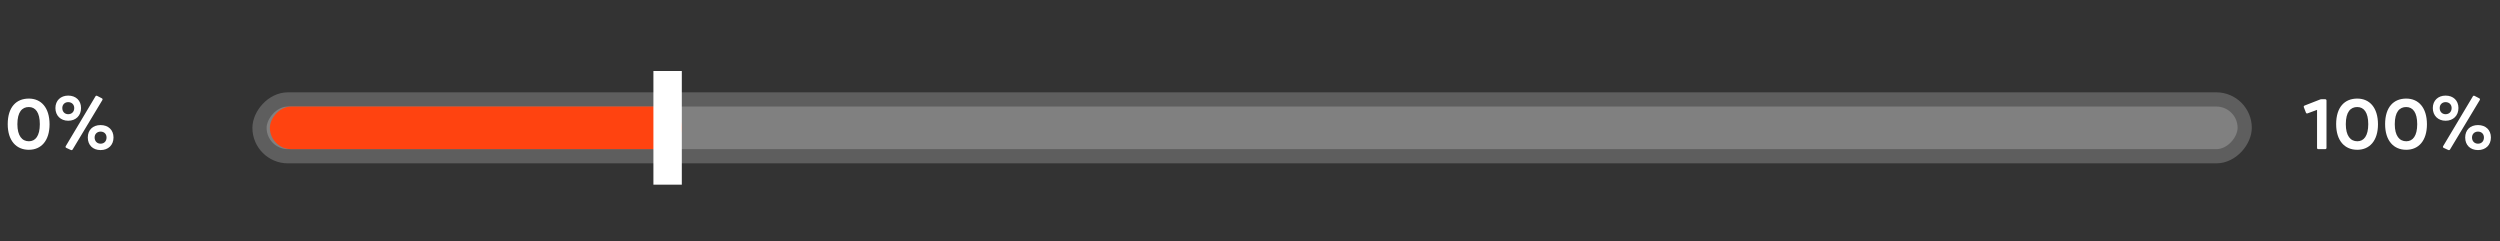 <svg xmlns="http://www.w3.org/2000/svg" width="352" height="34" viewBox="0 0 352 34" fill="none"><rect x="0" y="0" width="352" height="34" fill="#333333" stroke="none"/><rect x="-1" y="1" width="279.514" height="8" rx="4" transform="matrix(1 0 0 -1 37.539 23)" fill="#808080" stroke="#5E5E5E" stroke-width="2"></rect><rect width="58" height="6" rx="3" transform="matrix(1 0 0 -1 38 21)" fill="#FF4310"></rect><line y1="-2" x2="16" y2="-2" transform="matrix(-5.6421e-08 1 1 3.38648e-08 96 10)" stroke="white" stroke-width="4"></line><path d="M4.058 21.09C2.288 21.09 1.088 19.81 1.088 17.48C1.088 15.08 2.288 13.88 4.058 13.88C5.808 13.88 6.968 15.16 6.978 17.49C6.978 19.81 5.808 21.09 4.058 21.09ZM4.068 19.89C4.988 19.89 5.608 19.14 5.608 17.48C5.608 15.84 4.998 15.07 4.058 15.07C3.118 15.07 2.448 15.75 2.448 17.49C2.448 19.13 3.108 19.89 4.068 19.89ZM9.602 17C8.542 17 7.802 16.28 7.802 15.21C7.802 14.16 8.542 13.46 9.602 13.46C10.692 13.46 11.412 14.16 11.412 15.21C11.412 16.28 10.682 17 9.602 17ZM10.232 21.04C10.172 21.14 10.082 21.16 9.982 21.12L9.332 20.82C9.222 20.77 9.202 20.67 9.262 20.57L13.432 13.58C13.492 13.47 13.572 13.45 13.682 13.5L14.342 13.84C14.442 13.89 14.472 13.98 14.412 14.09L10.232 21.04ZM9.602 16.08C10.102 16.08 10.452 15.74 10.452 15.21C10.452 14.72 10.102 14.38 9.602 14.38C9.122 14.38 8.772 14.72 8.772 15.21C8.772 15.74 9.122 16.08 9.602 16.08ZM14.162 21.13C13.072 21.13 12.362 20.43 12.362 19.36C12.362 18.3 13.072 17.61 14.162 17.61C15.252 17.61 15.982 18.3 15.982 19.36C15.982 20.43 15.242 21.13 14.162 21.13ZM14.162 20.23C14.672 20.23 15.002 19.88 15.002 19.36C15.002 18.87 14.672 18.53 14.162 18.53C13.672 18.53 13.322 18.87 13.322 19.36C13.322 19.88 13.672 20.23 14.162 20.23Z" fill="white"></path><path d="M327.38 13.97C327.5 13.97 327.57 14.04 327.57 14.15V20.82C327.57 20.93 327.5 21 327.38 21H326.42C326.3 21 326.24 20.93 326.24 20.82V15.47L324.91 15.96C324.79 16 324.71 15.96 324.67 15.85L324.38 15.1C324.34 14.99 324.38 14.91 324.49 14.86L326.64 14.02C326.72 13.98 326.79 13.97 326.88 13.97H327.38ZM331.9 21.09C330.13 21.09 328.93 19.81 328.93 17.48C328.93 15.08 330.13 13.88 331.9 13.88C333.65 13.88 334.81 15.16 334.82 17.49C334.82 19.81 333.65 21.09 331.9 21.09ZM331.91 19.89C332.83 19.89 333.45 19.14 333.45 17.48C333.45 15.84 332.84 15.07 331.9 15.07C330.96 15.07 330.29 15.75 330.29 17.49C330.29 19.13 330.95 19.89 331.91 19.89ZM338.794 21.09C337.024 21.09 335.824 19.81 335.824 17.48C335.824 15.08 337.024 13.88 338.794 13.88C340.544 13.88 341.704 15.16 341.714 17.49C341.714 19.81 340.544 21.09 338.794 21.09ZM338.804 19.89C339.724 19.89 340.344 19.14 340.344 17.48C340.344 15.84 339.734 15.07 338.794 15.07C337.854 15.07 337.184 15.75 337.184 17.49C337.184 19.13 337.844 19.89 338.804 19.89ZM344.339 17C343.279 17 342.539 16.28 342.539 15.21C342.539 14.16 343.279 13.46 344.339 13.46C345.429 13.46 346.149 14.16 346.149 15.21C346.149 16.28 345.419 17 344.339 17ZM344.969 21.04C344.909 21.14 344.819 21.16 344.719 21.12L344.069 20.82C343.959 20.77 343.939 20.67 343.999 20.57L348.169 13.58C348.229 13.47 348.309 13.45 348.419 13.5L349.079 13.84C349.179 13.89 349.209 13.98 349.149 14.09L344.969 21.04ZM344.339 16.08C344.839 16.08 345.189 15.74 345.189 15.21C345.189 14.72 344.839 14.38 344.339 14.38C343.859 14.38 343.509 14.72 343.509 15.21C343.509 15.74 343.859 16.08 344.339 16.08ZM348.899 21.13C347.809 21.13 347.099 20.43 347.099 19.36C347.099 18.3 347.809 17.61 348.899 17.61C349.989 17.61 350.719 18.3 350.719 19.36C350.719 20.43 349.979 21.13 348.899 21.13ZM348.899 20.23C349.409 20.23 349.739 19.88 349.739 19.36C349.739 18.87 349.409 18.53 348.899 18.53C348.409 18.53 348.059 18.87 348.059 19.36C348.059 19.88 348.409 20.23 348.899 20.23Z" fill="white"></path></svg>